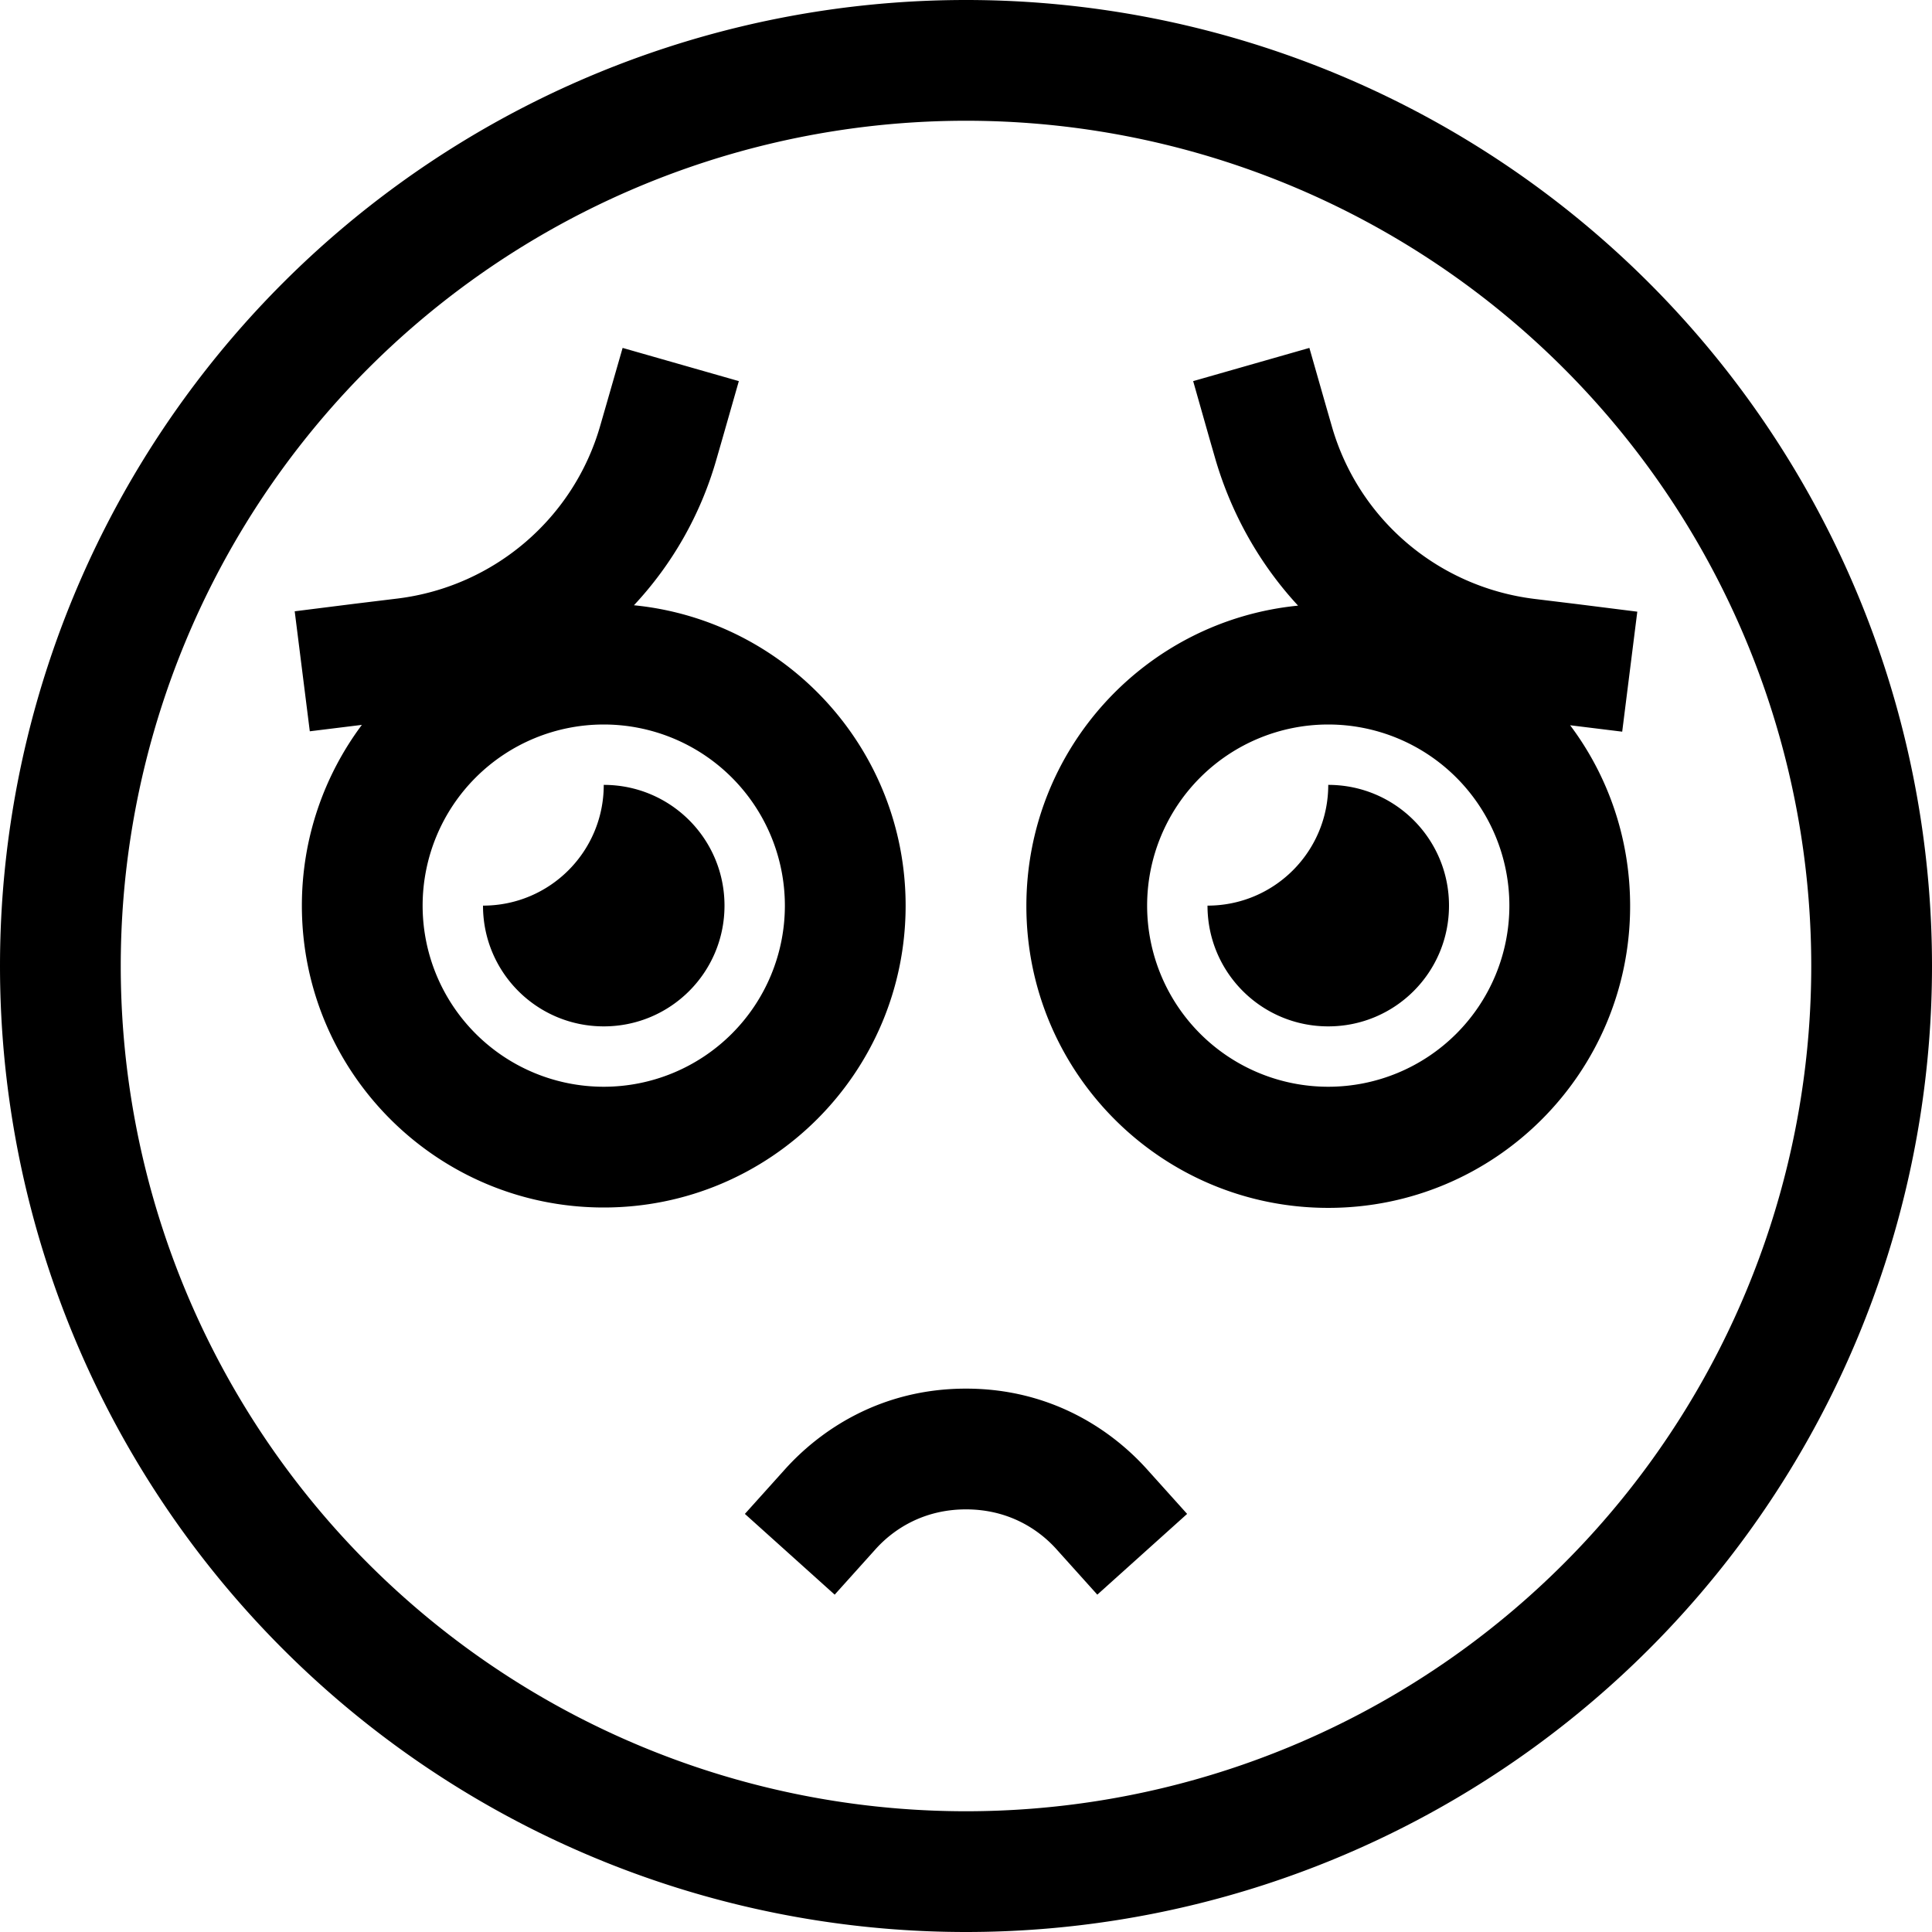 <svg xmlns="http://www.w3.org/2000/svg" viewBox="0 0 512 512"><!--! Font Awesome Pro 6.7.2 by @fontawesome - https://fontawesome.com License - https://fontawesome.com/license (Commercial License) Copyright 2024 Fonticons, Inc. --><path d="M480 256A224 224 0 1 0 32 256a224 224 0 1 0 448 0zM0 256a256 256 0 1 1 512 0A256 256 0 1 1 0 256zM280.1 410.7c-4.7-5.3-12.7-10.7-24.1-10.7s-19.4 5.4-24.1 10.7l-10.7 11.9-23.8-21.4 10.7-11.9c9.2-10.2 25.2-21.3 47.9-21.3s38.7 11.1 47.9 21.3l10.7 11.9-23.8 21.4-10.7-11.9zM316.2 101L347 92.2l4.4 15.4 1.5 5.2c7 24.7 28.1 42.7 53.6 45.9l11.5 1.4 15.9 2-4 31.8-13.8-1.7c10 13.3 15.9 29.9 15.9 47.9c0 44.2-35.8 80-80 80s-80-35.8-80-80c0-41.5 31.5-75.6 72-79.6c-10-10.8-17.6-24.1-21.9-38.8l-1.5-5.2L316.2 101zM191.4 116.4l-1.5 5.2c-4.2 14.8-11.8 28-21.9 38.8c40.4 4 72 38.1 72 79.6c0 44.2-35.8 80-80 80s-80-35.8-80-80c0-17.9 5.9-34.5 15.9-47.9l-13.8 1.7-4-31.8 15.9-2 11.5-1.4c25.5-3.2 46.6-21.3 53.6-45.9l1.5-5.2L165 92.2l30.8 8.8-4.4 15.4zM160 288a48 48 0 1 0 0-96 48 48 0 1 0 0 96zm240-48a48 48 0 1 0 -96 0 48 48 0 1 0 96 0zm-272 0c17.7 0 32-14.3 32-32c17.7 0 32 14.3 32 32s-14.3 32-32 32s-32-14.3-32-32zm224-32c17.7 0 32 14.3 32 32s-14.3 32-32 32s-32-14.3-32-32c17.7 0 32-14.3 32-32z"/></svg>